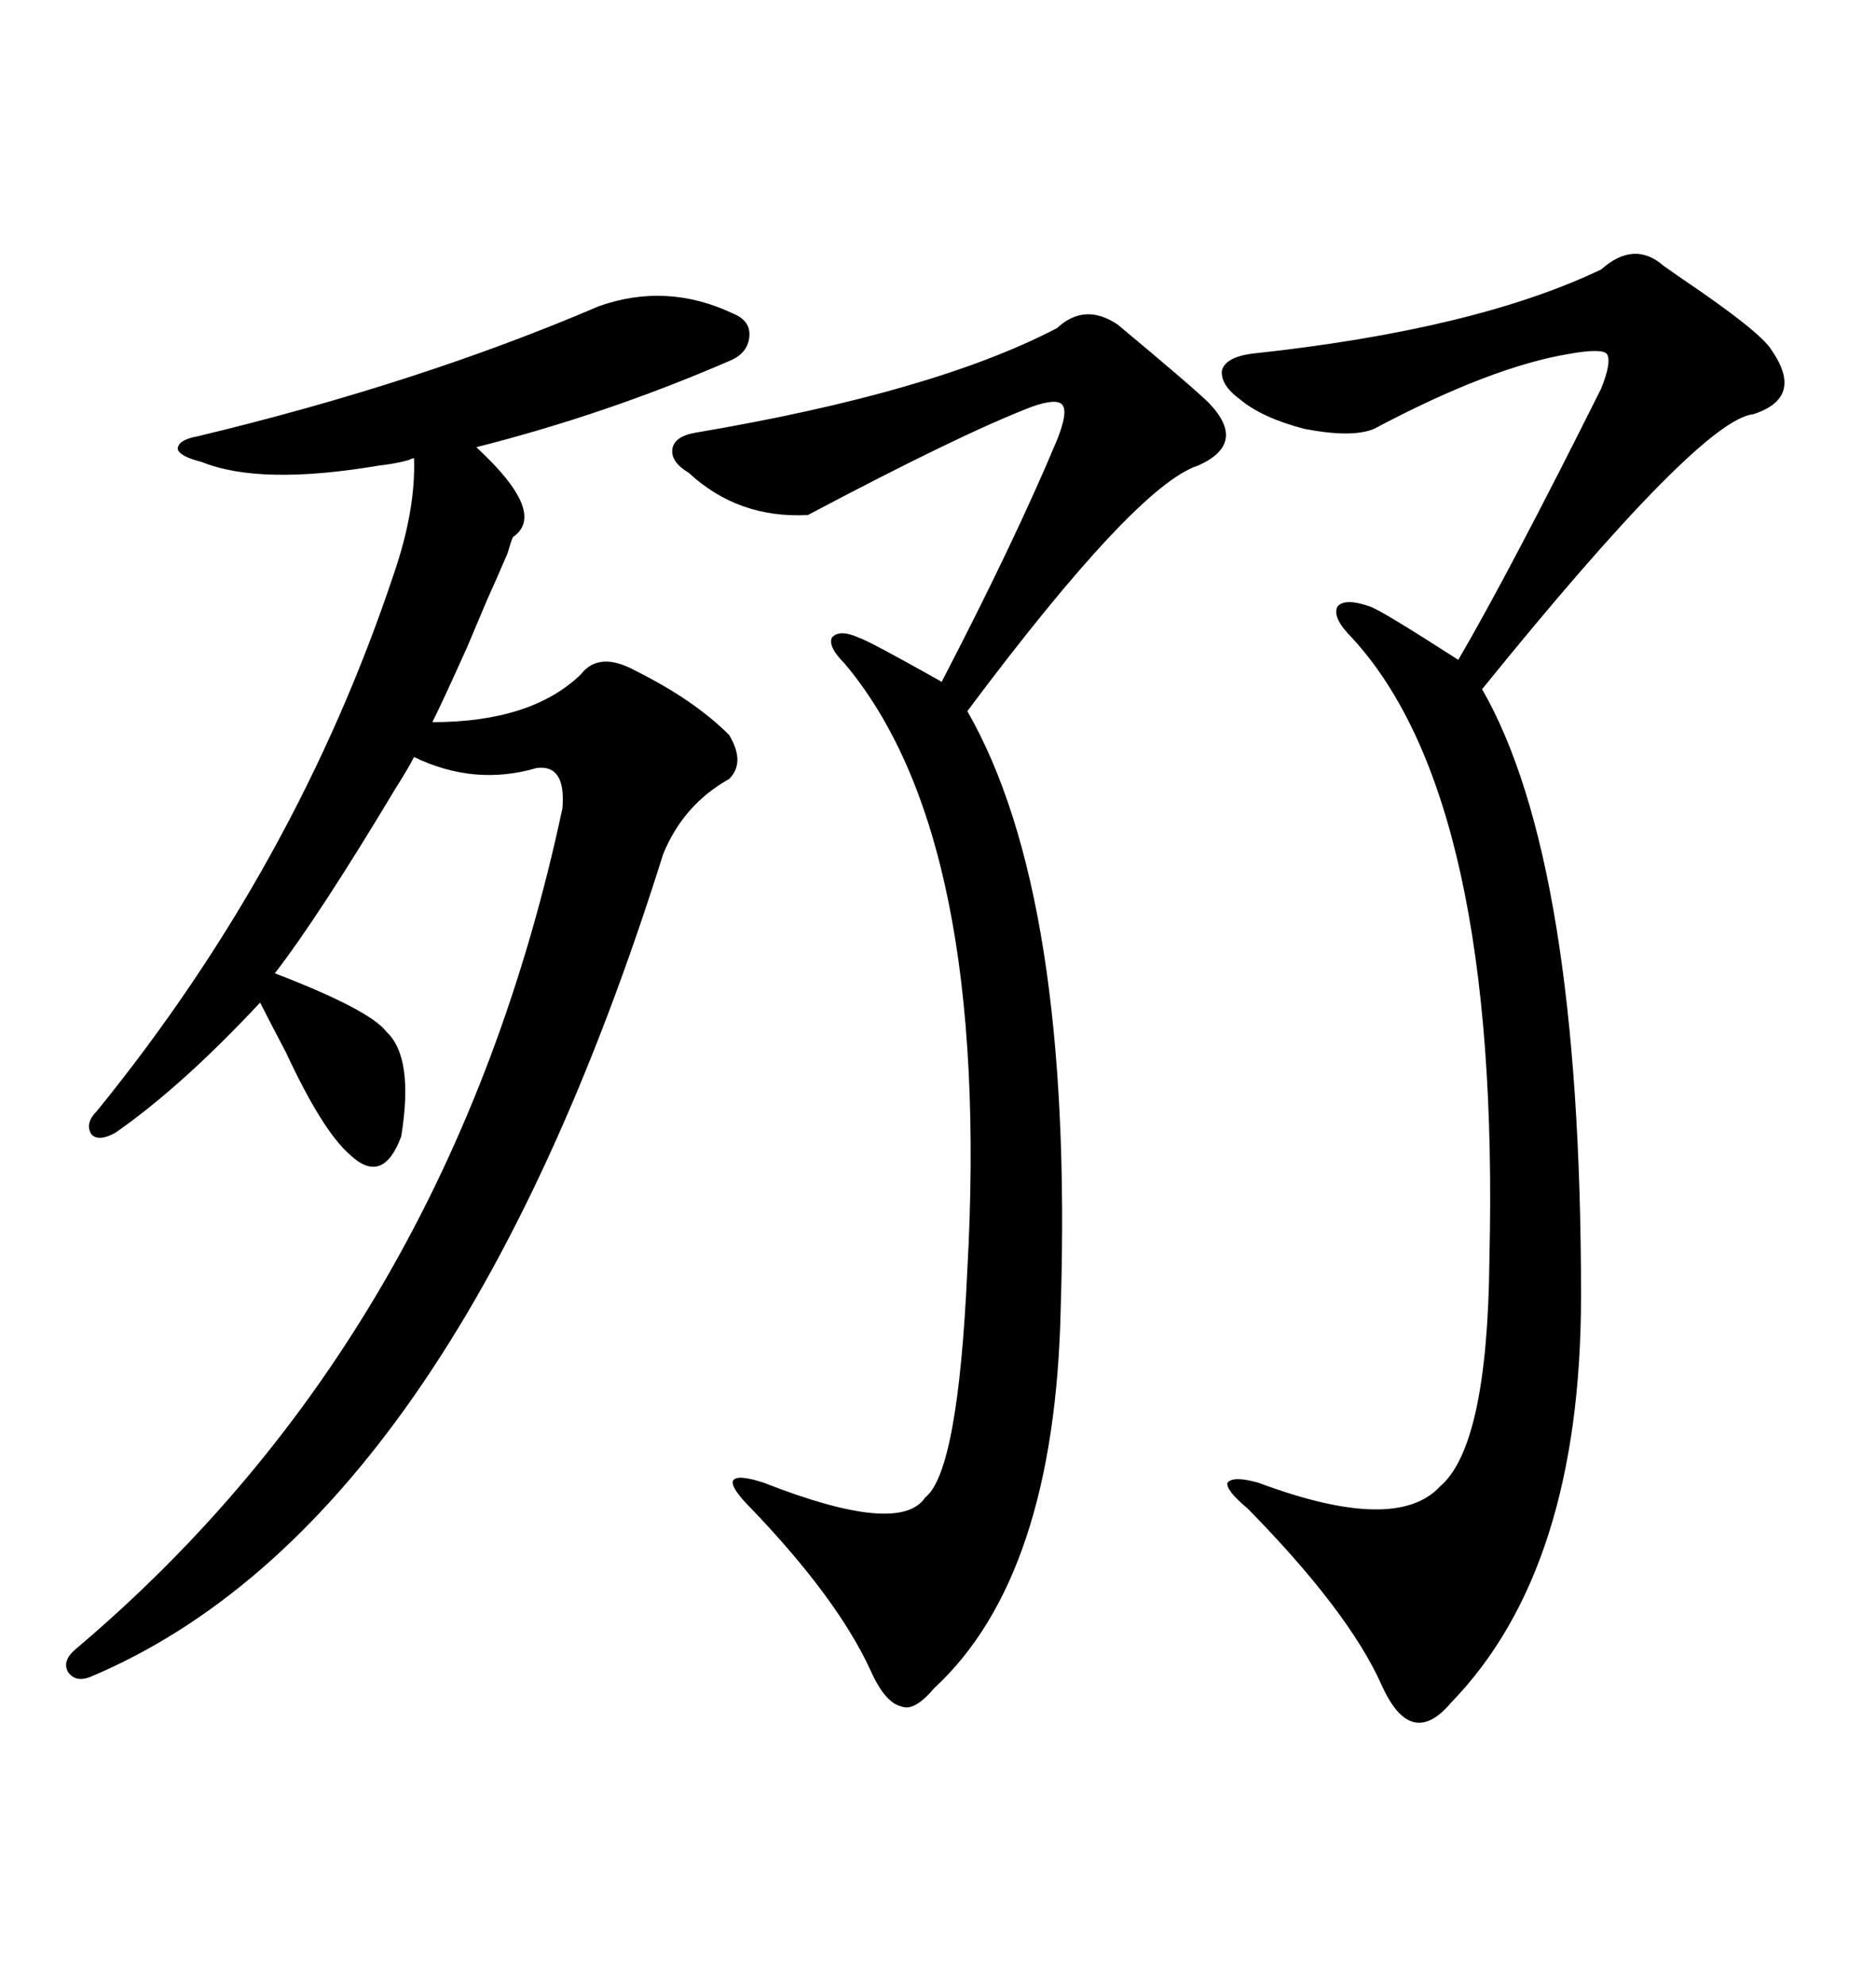 <svg xmlns="http://www.w3.org/2000/svg" xmlns:xlink="http://www.w3.org/1999/xlink" width="300" height="317.285"><path d="M95.80 48.93L95.80 48.93Q106.64 45.12 117.19 50.10L117.19 50.10Q120.12 51.27 119.82 53.91L119.82 53.91Q119.53 56.54 116.60 57.71L116.60 57.71Q96.97 66.21 76.17 71.48L76.17 71.48Q87.60 82.03 82.03 85.84L82.03 85.84Q81.74 86.43 81.15 88.48L81.15 88.48Q79.39 92.58 77.93 95.80L77.93 95.80Q77.05 97.85 74.71 103.42L74.71 103.42Q70.90 111.91 69.14 115.43L69.14 115.43Q84.96 115.43 92.87 107.81L92.87 107.81Q95.80 104.00 101.66 107.23L101.66 107.23Q111.04 111.91 116.60 117.48L116.60 117.48Q119.24 121.88 116.60 124.51L116.60 124.51Q109.28 128.61 106.05 136.52L106.05 136.52Q72.36 243.75 14.36 268.07L14.36 268.07Q12.01 268.95 10.84 267.19L10.84 267.19Q9.96 265.43 12.01 263.67L12.01 263.67Q72.07 212.99 89.94 129.20L89.94 129.20Q90.53 122.17 85.84 122.75L85.84 122.75Q75.88 125.68 66.21 121.00L66.21 121.00Q65.33 122.75 63.28 125.98L63.28 125.98Q50.98 146.48 43.95 155.57L43.95 155.57Q59.18 161.43 61.82 164.94L61.82 164.94Q66.21 169.04 64.16 181.64L64.16 181.64Q61.23 189.55 55.96 184.57L55.96 184.57Q51.56 180.76 45.70 168.16L45.70 168.16Q43.07 163.18 41.60 160.25L41.60 160.25Q29.00 173.73 18.46 181.05L18.46 181.05Q15.82 182.52 14.65 181.35L14.65 181.35Q13.48 179.59 15.53 177.54L15.53 177.54Q47.46 138.28 62.99 91.70L62.99 91.70Q66.50 81.45 66.21 73.24L66.21 73.24Q65.92 73.24 65.33 73.54L65.33 73.54Q63.28 74.12 60.64 74.41L60.64 74.41Q41.60 77.64 32.23 73.83L32.23 73.83Q28.71 72.95 28.42 71.78L28.42 71.78Q28.42 70.31 31.64 69.73L31.64 69.73Q67.09 61.23 95.80 48.93ZM266.02 42.48L266.02 42.48Q266.89 43.07 268.95 44.53L268.95 44.53Q281.54 53.03 283.30 55.96L283.30 55.96Q288.57 63.57 280.37 66.21L280.37 66.21Q271.88 67.09 237.01 110.16L237.01 110.16Q252.83 137.70 252.83 207.13L252.83 207.13Q252.83 250.78 232.03 272.17L232.03 272.17Q225.59 279.79 220.90 269.24L220.90 269.24Q215.63 257.52 199.51 241.11L199.51 241.11Q196.00 238.18 196.29 237.01L196.29 237.01Q197.17 235.84 201.27 237.01L201.27 237.01Q223.24 245.21 230.27 237.60L230.27 237.60Q237.89 231.15 238.18 201.27L238.18 201.27Q239.94 127.73 216.21 101.95L216.21 101.95Q212.99 98.73 213.87 96.97L213.87 96.97Q215.04 95.51 219.14 96.97L219.14 96.97Q220.90 97.56 233.20 105.47L233.20 105.47Q241.41 91.41 256.05 62.11L256.05 62.11Q257.81 57.71 256.93 56.54L256.93 56.54Q256.05 55.66 251.07 56.54L251.07 56.54Q238.48 58.59 219.73 68.55L219.73 68.55Q216.21 70.02 208.59 68.55L208.59 68.55Q201.86 66.80 198.34 63.87L198.34 63.87Q195.12 61.52 195.41 59.18L195.41 59.18Q196.00 57.13 200.10 56.54L200.10 56.54Q235.84 52.73 256.05 43.07L256.05 43.07Q261.33 38.38 266.02 42.48ZM178.71 51.86L178.71 51.86Q191.02 62.11 193.36 64.45L193.36 64.45Q199.51 70.90 191.60 74.41L191.60 74.41Q181.64 77.64 154.69 113.67L154.69 113.67Q171.68 143.26 169.63 208.89L169.63 208.89Q168.75 251.95 149.41 269.82L149.41 269.82Q146.19 273.63 144.14 272.75L144.14 272.75Q141.50 272.17 139.16 266.89L139.16 266.89Q133.89 255.47 120.12 241.11L120.12 241.11Q116.89 237.89 117.19 236.72L117.19 236.72Q117.77 235.55 122.17 237.01L122.17 237.01Q143.85 245.51 147.95 239.36L147.95 239.36Q153.22 235.25 154.69 203.03L154.69 203.03Q158.50 133.89 135.06 106.05L135.06 106.05Q132.42 103.42 133.01 101.95L133.01 101.95Q134.18 100.49 137.40 101.95L137.40 101.95Q139.16 102.54 150.59 108.98L150.59 108.98Q162.30 86.43 169.04 70.31L169.04 70.31Q170.80 65.92 169.92 64.75L169.92 64.75Q169.04 63.57 164.94 65.04L164.94 65.04Q153.52 69.43 129.20 82.32L129.20 82.32Q118.07 82.91 110.16 75.59L110.16 75.59Q107.23 73.83 107.52 71.78L107.52 71.78Q107.81 69.73 111.33 69.14L111.33 69.14Q149.41 62.70 169.04 52.44L169.04 52.44Q173.44 48.34 178.71 51.86Z"/></svg>